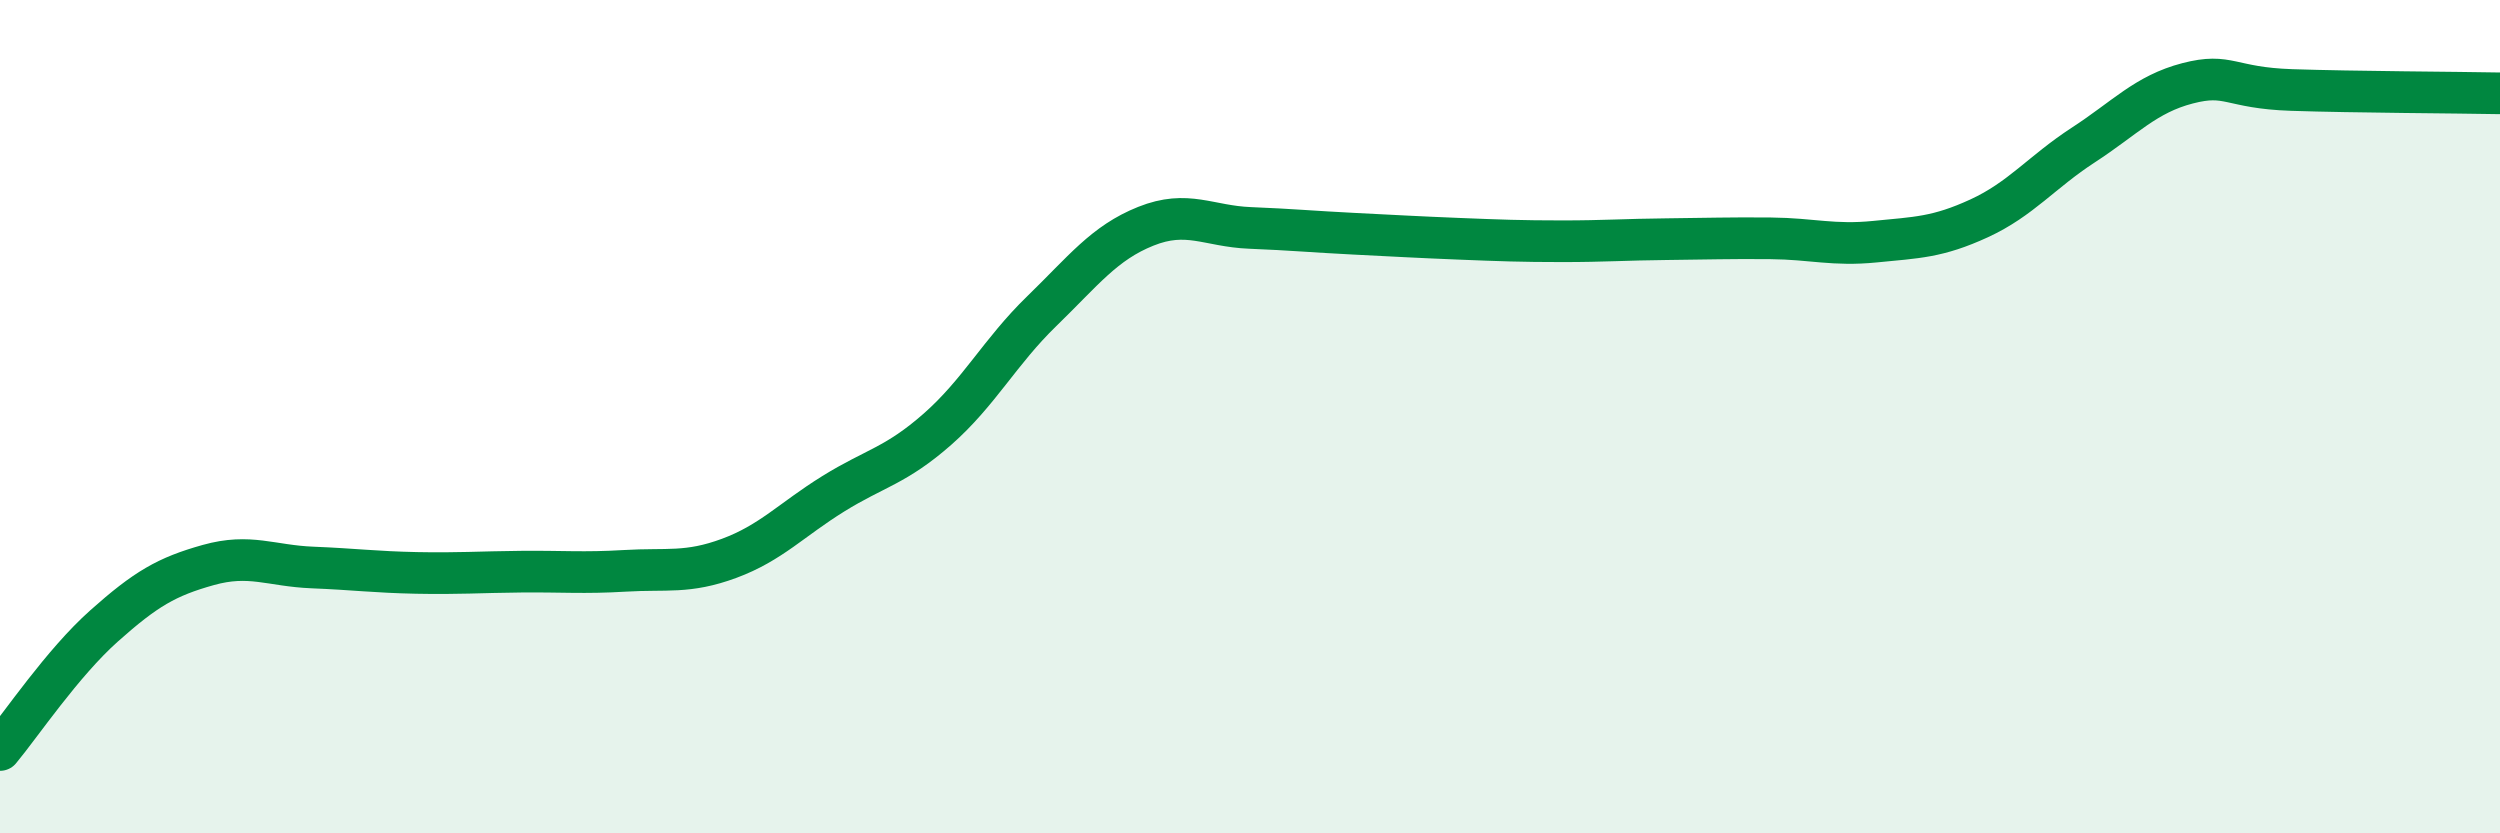 
    <svg width="60" height="20" viewBox="0 0 60 20" xmlns="http://www.w3.org/2000/svg">
      <path
        d="M 0,18 C 0.5,17.4 1.5,15.91 2.5,15.02 C 3.5,14.13 4,13.84 5,13.56 C 6,13.28 6.5,13.58 7.5,13.62 C 8.5,13.66 9,13.73 10,13.75 C 11,13.77 11.5,13.73 12.5,13.72 C 13.5,13.71 14,13.76 15,13.7 C 16,13.64 16.5,13.77 17.5,13.4 C 18.5,13.03 19,12.47 20,11.85 C 21,11.23 21.5,11.18 22.5,10.3 C 23.5,9.42 24,8.44 25,7.47 C 26,6.5 26.5,5.83 27.5,5.43 C 28.5,5.03 29,5.43 30,5.47 C 31,5.51 31.5,5.56 32.5,5.61 C 33.5,5.66 34,5.69 35,5.73 C 36,5.77 36.5,5.79 37.5,5.79 C 38.5,5.79 39,5.75 40,5.74 C 41,5.73 41.5,5.71 42.5,5.72 C 43.5,5.73 44,5.9 45,5.8 C 46,5.7 46.5,5.7 47.5,5.24 C 48.5,4.78 49,4.13 50,3.48 C 51,2.83 51.5,2.26 52.5,2 C 53.5,1.74 53.5,2.11 55,2.16 C 56.5,2.21 59,2.22 60,2.24L60 20L0 20Z"
        fill="#008740"
        opacity="0.1"
        stroke-linecap="round"
        stroke-linejoin="round"
      />
      <path
        d="M 0,18 C 0.5,17.4 1.5,15.91 2.5,15.02 C 3.5,14.13 4,13.84 5,13.56 C 6,13.28 6.5,13.58 7.5,13.62 C 8.5,13.66 9,13.73 10,13.75 C 11,13.77 11.5,13.73 12.5,13.72 C 13.5,13.71 14,13.76 15,13.7 C 16,13.64 16.5,13.77 17.5,13.4 C 18.5,13.03 19,12.47 20,11.85 C 21,11.23 21.5,11.18 22.5,10.3 C 23.5,9.42 24,8.44 25,7.47 C 26,6.5 26.5,5.83 27.5,5.43 C 28.5,5.03 29,5.43 30,5.47 C 31,5.51 31.5,5.56 32.5,5.61 C 33.5,5.66 34,5.69 35,5.73 C 36,5.77 36.5,5.79 37.5,5.79 C 38.5,5.79 39,5.75 40,5.74 C 41,5.73 41.5,5.71 42.5,5.72 C 43.5,5.73 44,5.9 45,5.8 C 46,5.7 46.5,5.7 47.5,5.24 C 48.5,4.78 49,4.13 50,3.48 C 51,2.83 51.5,2.26 52.5,2 C 53.5,1.74 53.5,2.11 55,2.16 C 56.5,2.21 59,2.22 60,2.24"
        stroke="#008740"
        stroke-width="1"
        fill="none"
        stroke-linecap="round"
        stroke-linejoin="round"
      />
    </svg>
  